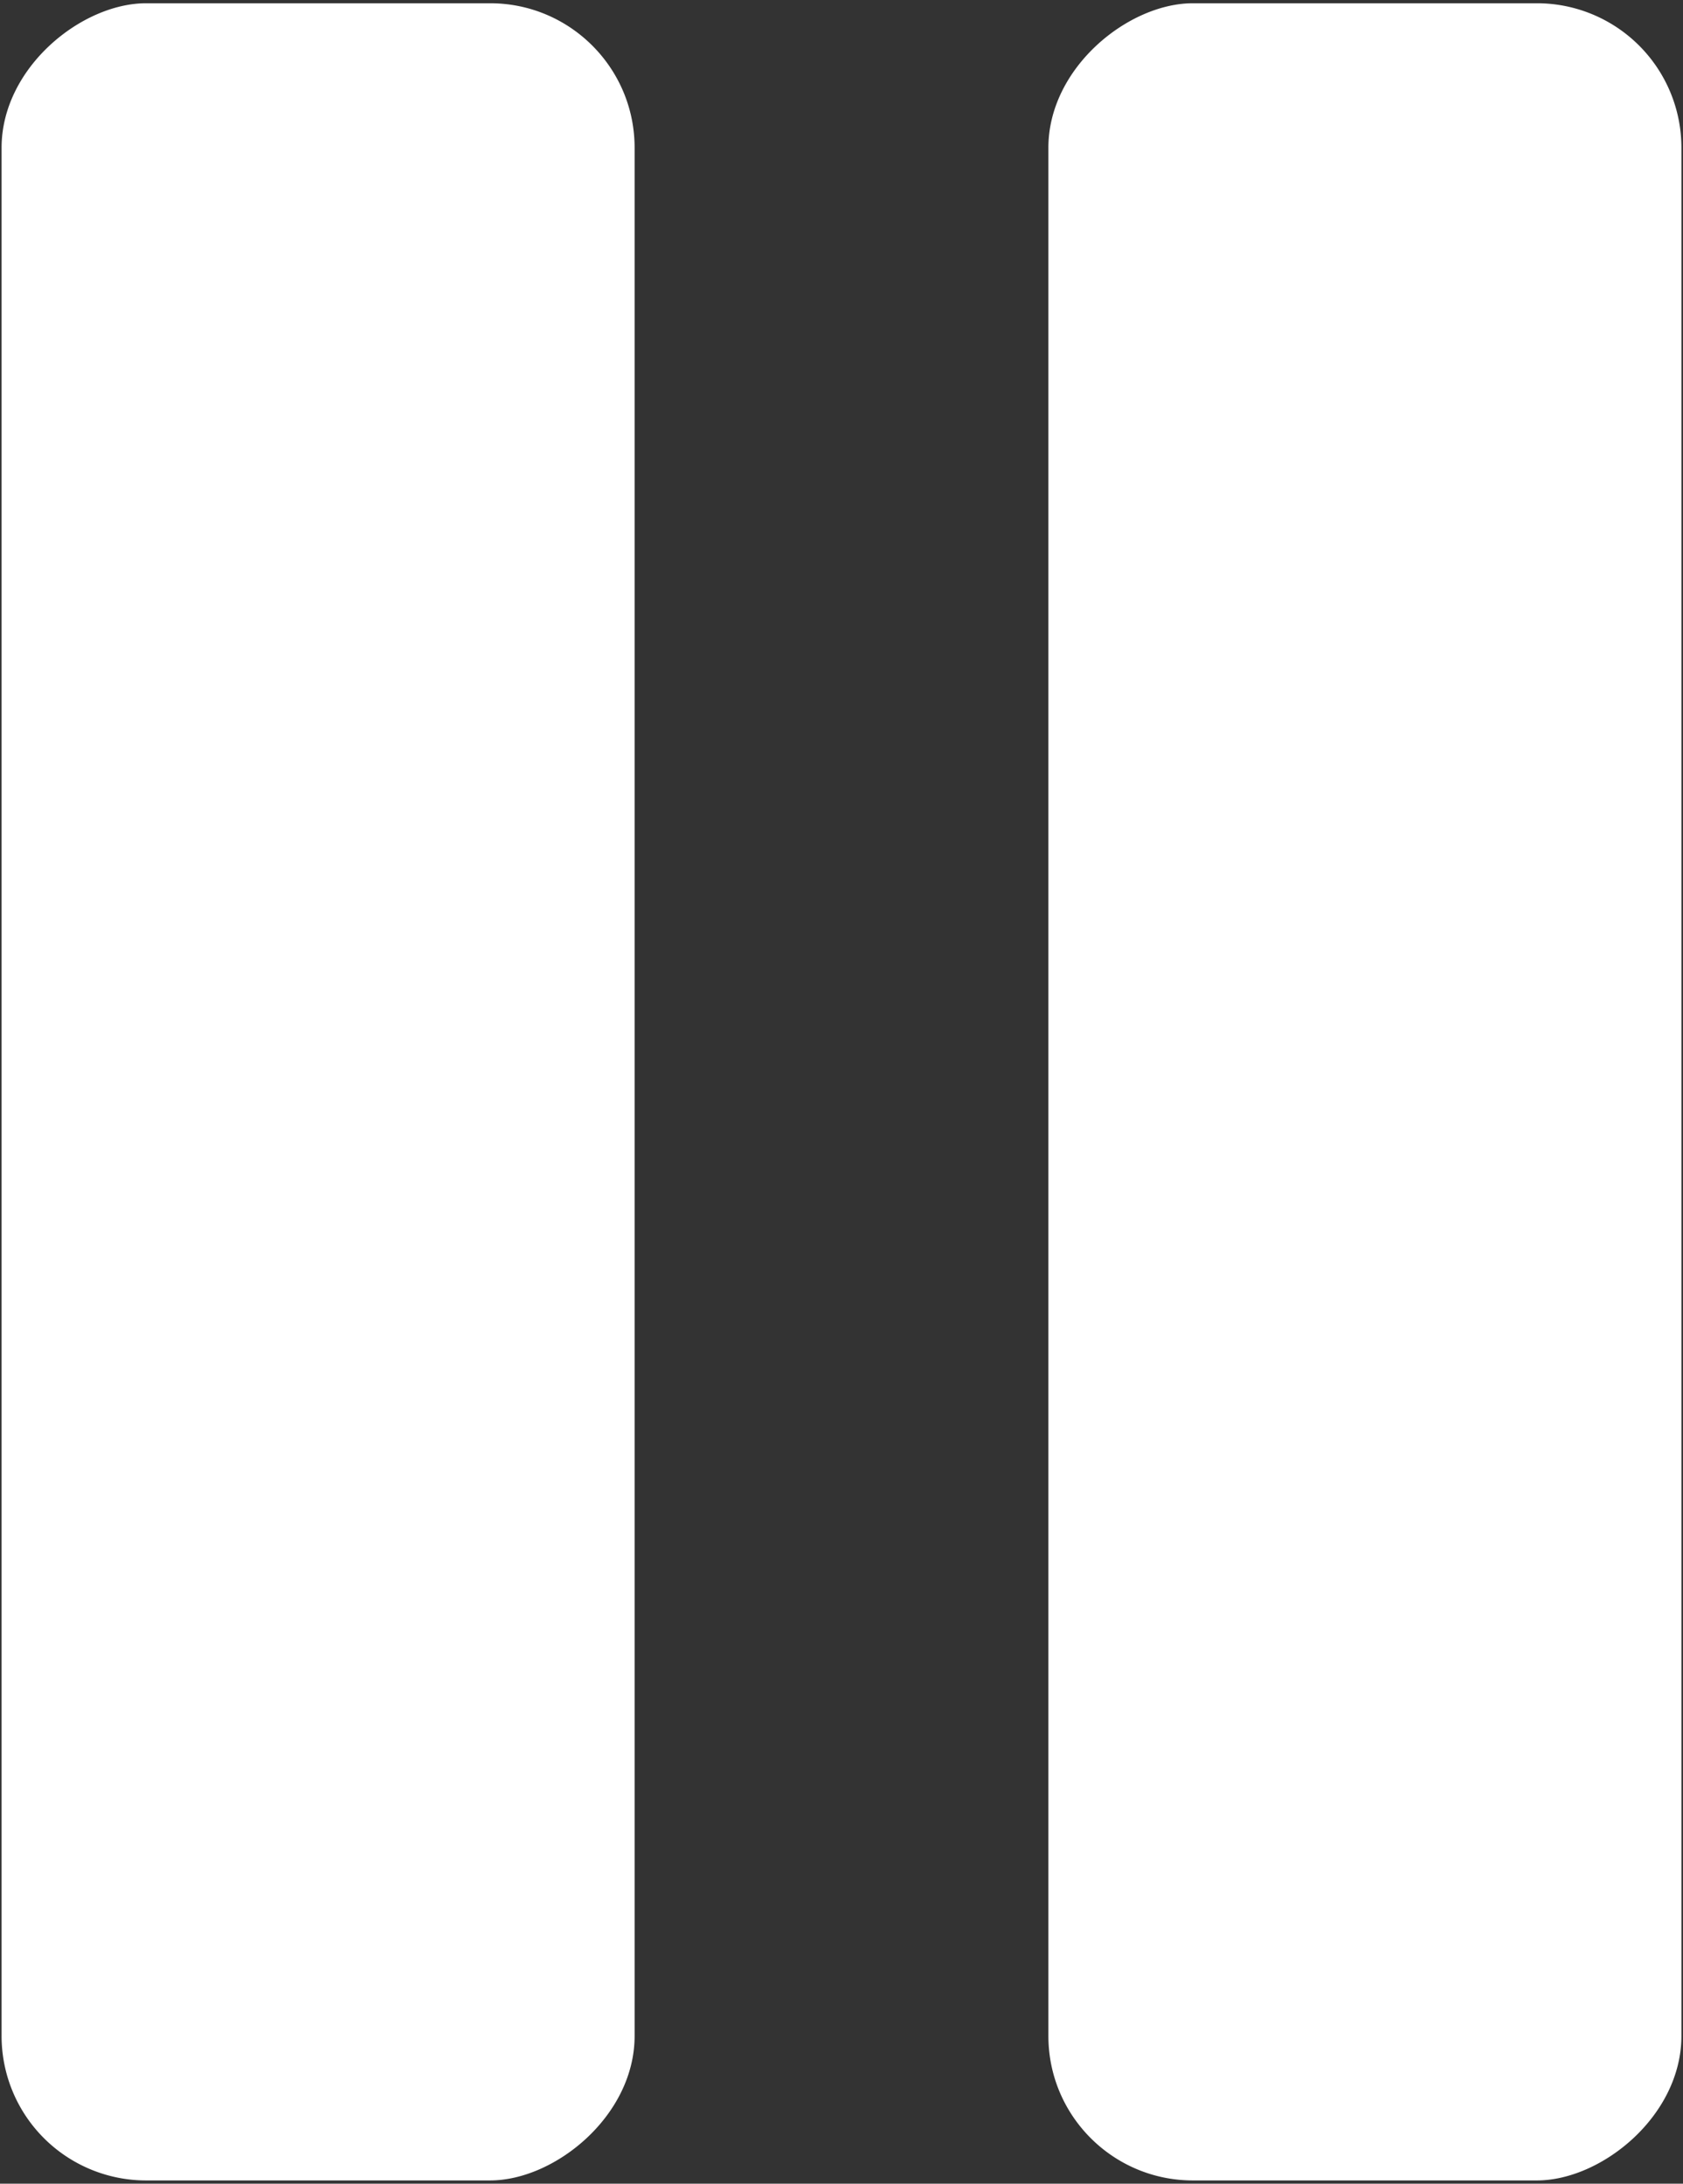 <svg width="413" height="536" xmlns="http://www.w3.org/2000/svg"><rect width="100%" height="100%" fill="#333333" stroke="none"/><path d="M.39 499.74V36.26C.39 16.67 19.97.8 35.85.8h84.42c19.584 0 35.46 15.876 35.46 35.46v463.48c0 19.59-19.58 35.46-35.46 35.46H35.85A35.45 35.45 0 01.39 499.74zm256.88 0V36.26C257.27 16.67 276.85.8 292.73.8h84.42a35.45 35.45 0 0135.46 35.46v463.48c0 19.59-19.58 35.46-35.46 35.46h-84.42c-19.584 0-35.46-15.876-35.46-35.46z" fill="#FFF"/></svg>